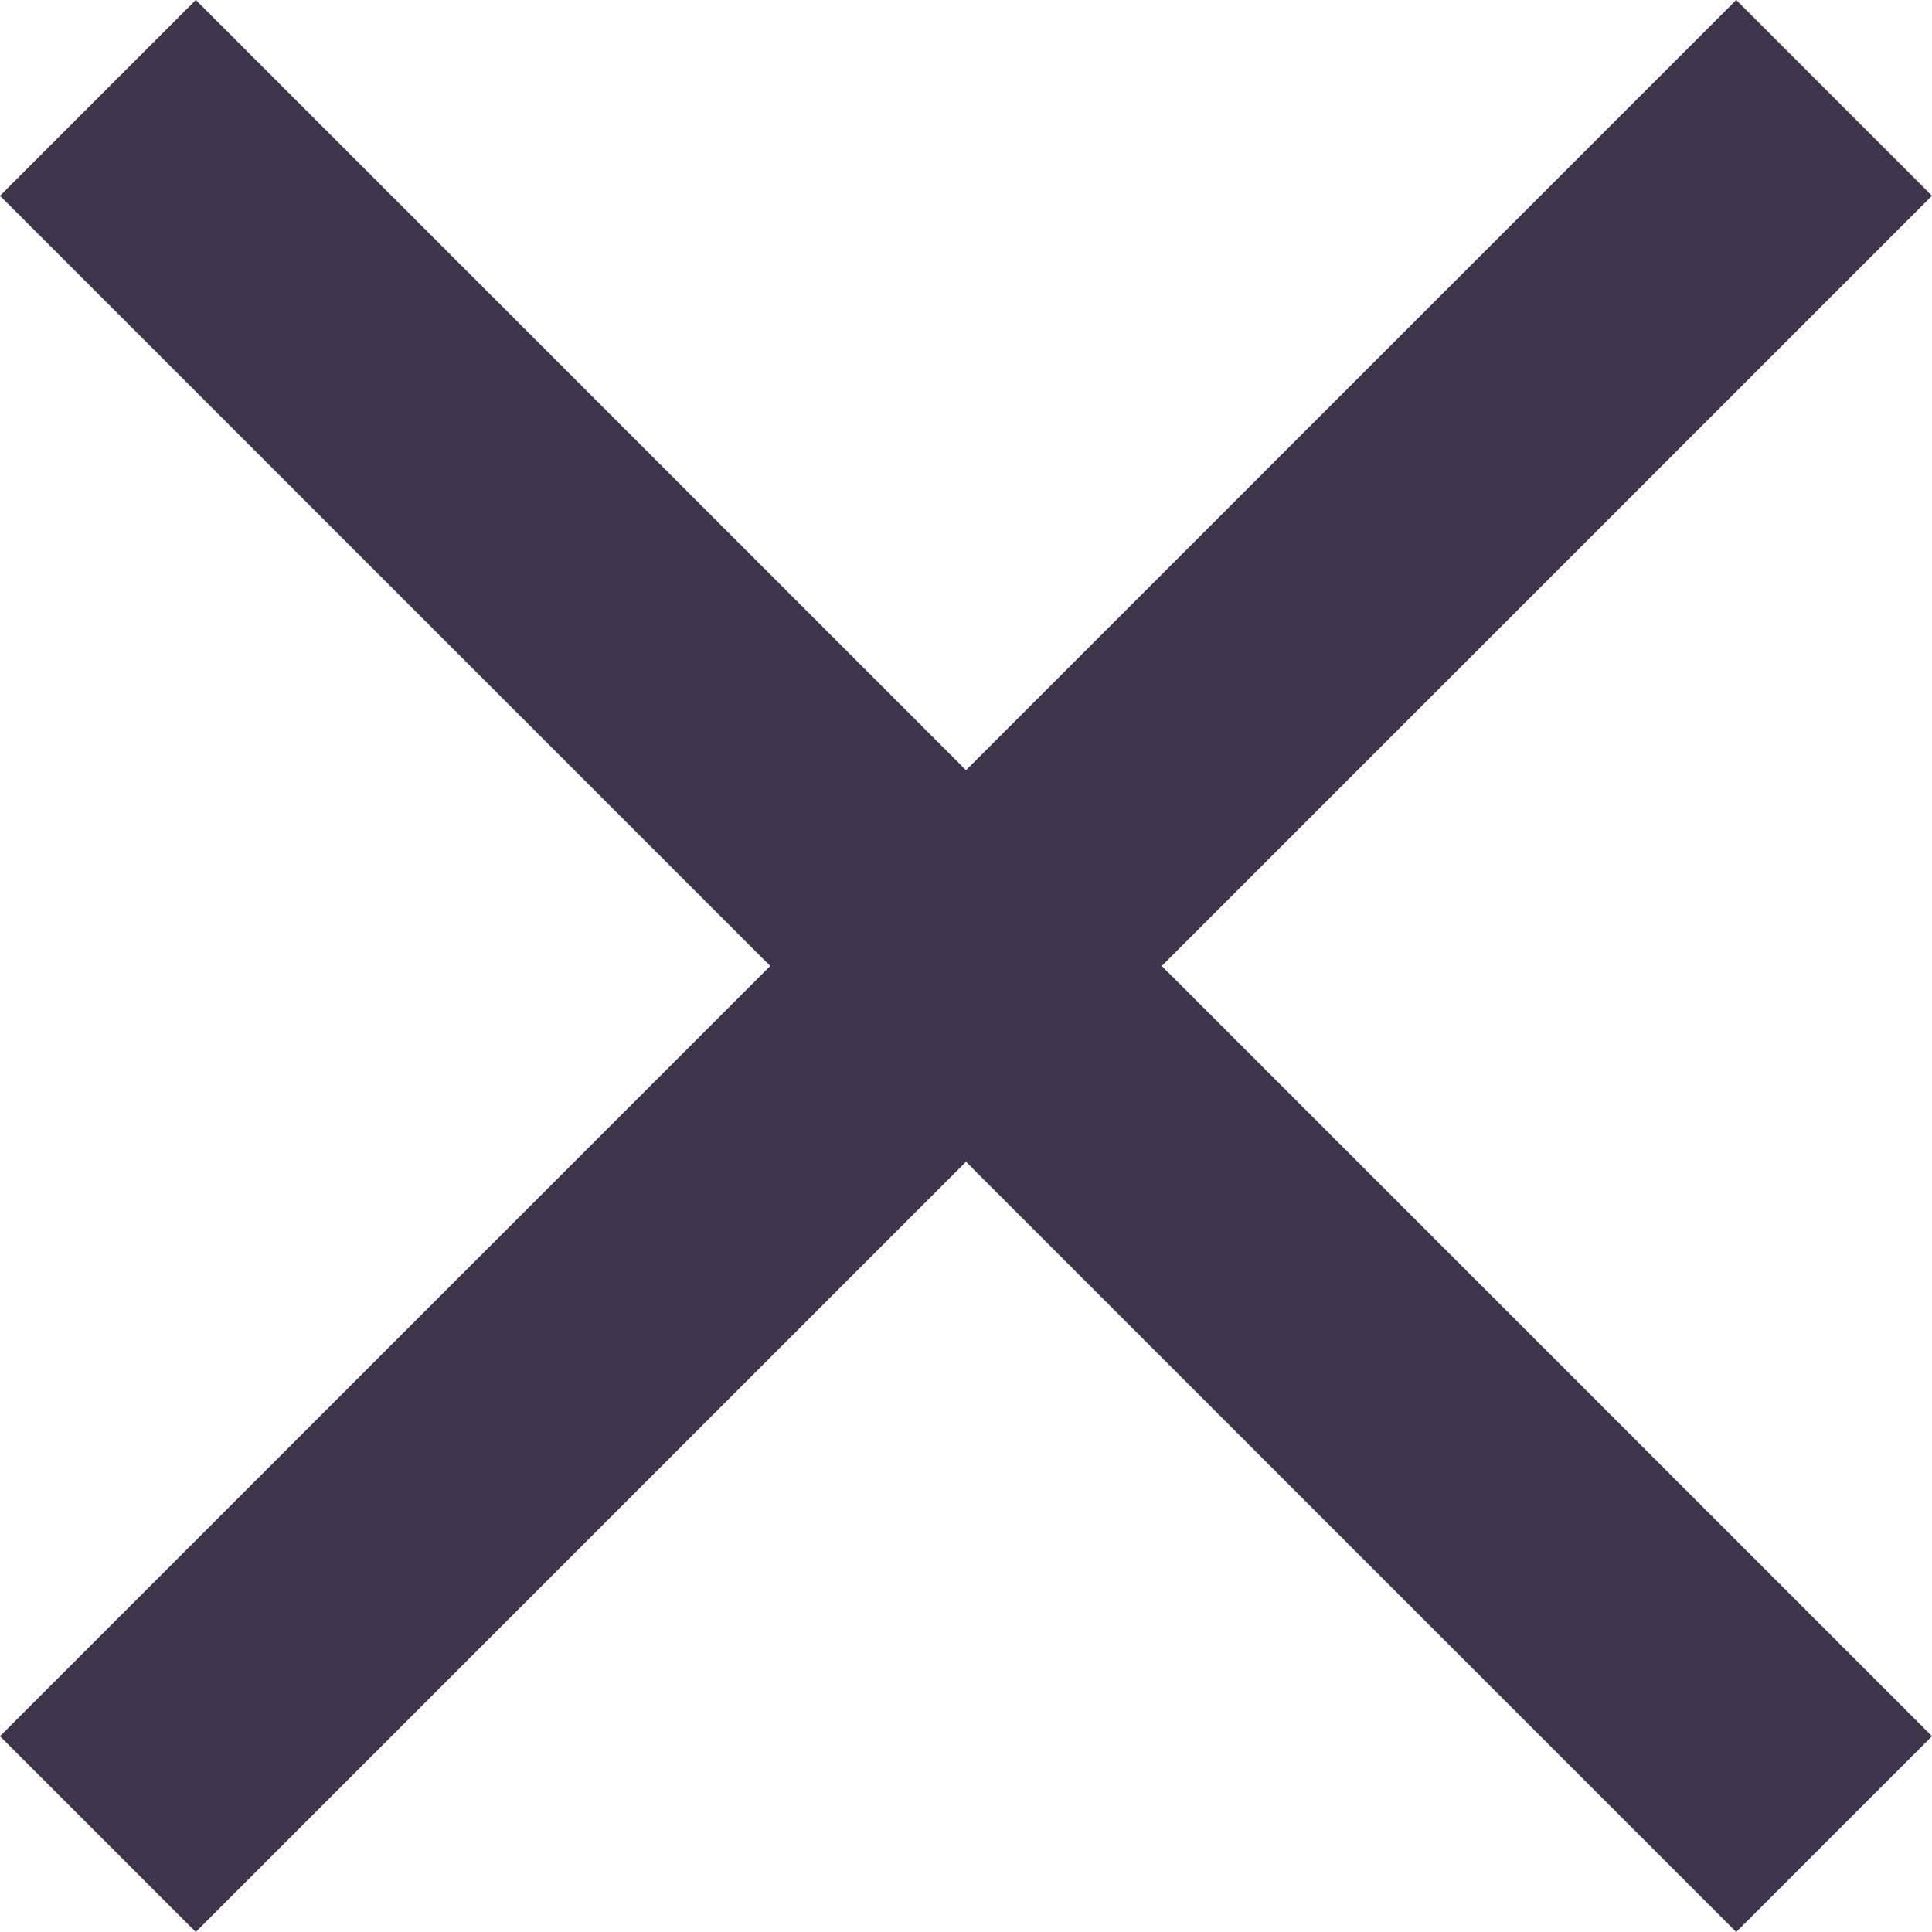 <?xml version="1.0" encoding="UTF-8"?>
<svg width="12px" height="12px" viewBox="0 0 12 12" version="1.1" xmlns="http://www.w3.org/2000/svg" xmlns:xlink="http://www.w3.org/1999/xlink">
    <!-- Generator: Sketch 46.1 (44463) - http://www.bohemiancoding.com/sketch -->
    <title>close_small_dark</title>
    <desc>Created with Sketch.</desc>
    <defs></defs>
    <g id="Guidelines" stroke="none" stroke-width="1" fill="none" fill-rule="evenodd">
        <g id="108_ICONS" transform="translate(-669, -1316)" fill="#3F364D">
            <polygon id="close_small_dark" points="681 1317.216 676.216 1322 681 1326.784 679.784 1328 675 1323.216 670.216 1328 669 1326.784 673.784 1322 669 1317.216 670.216 1316 675 1320.784 679.784 1316"></polygon>
        </g>
    </g>
</svg>